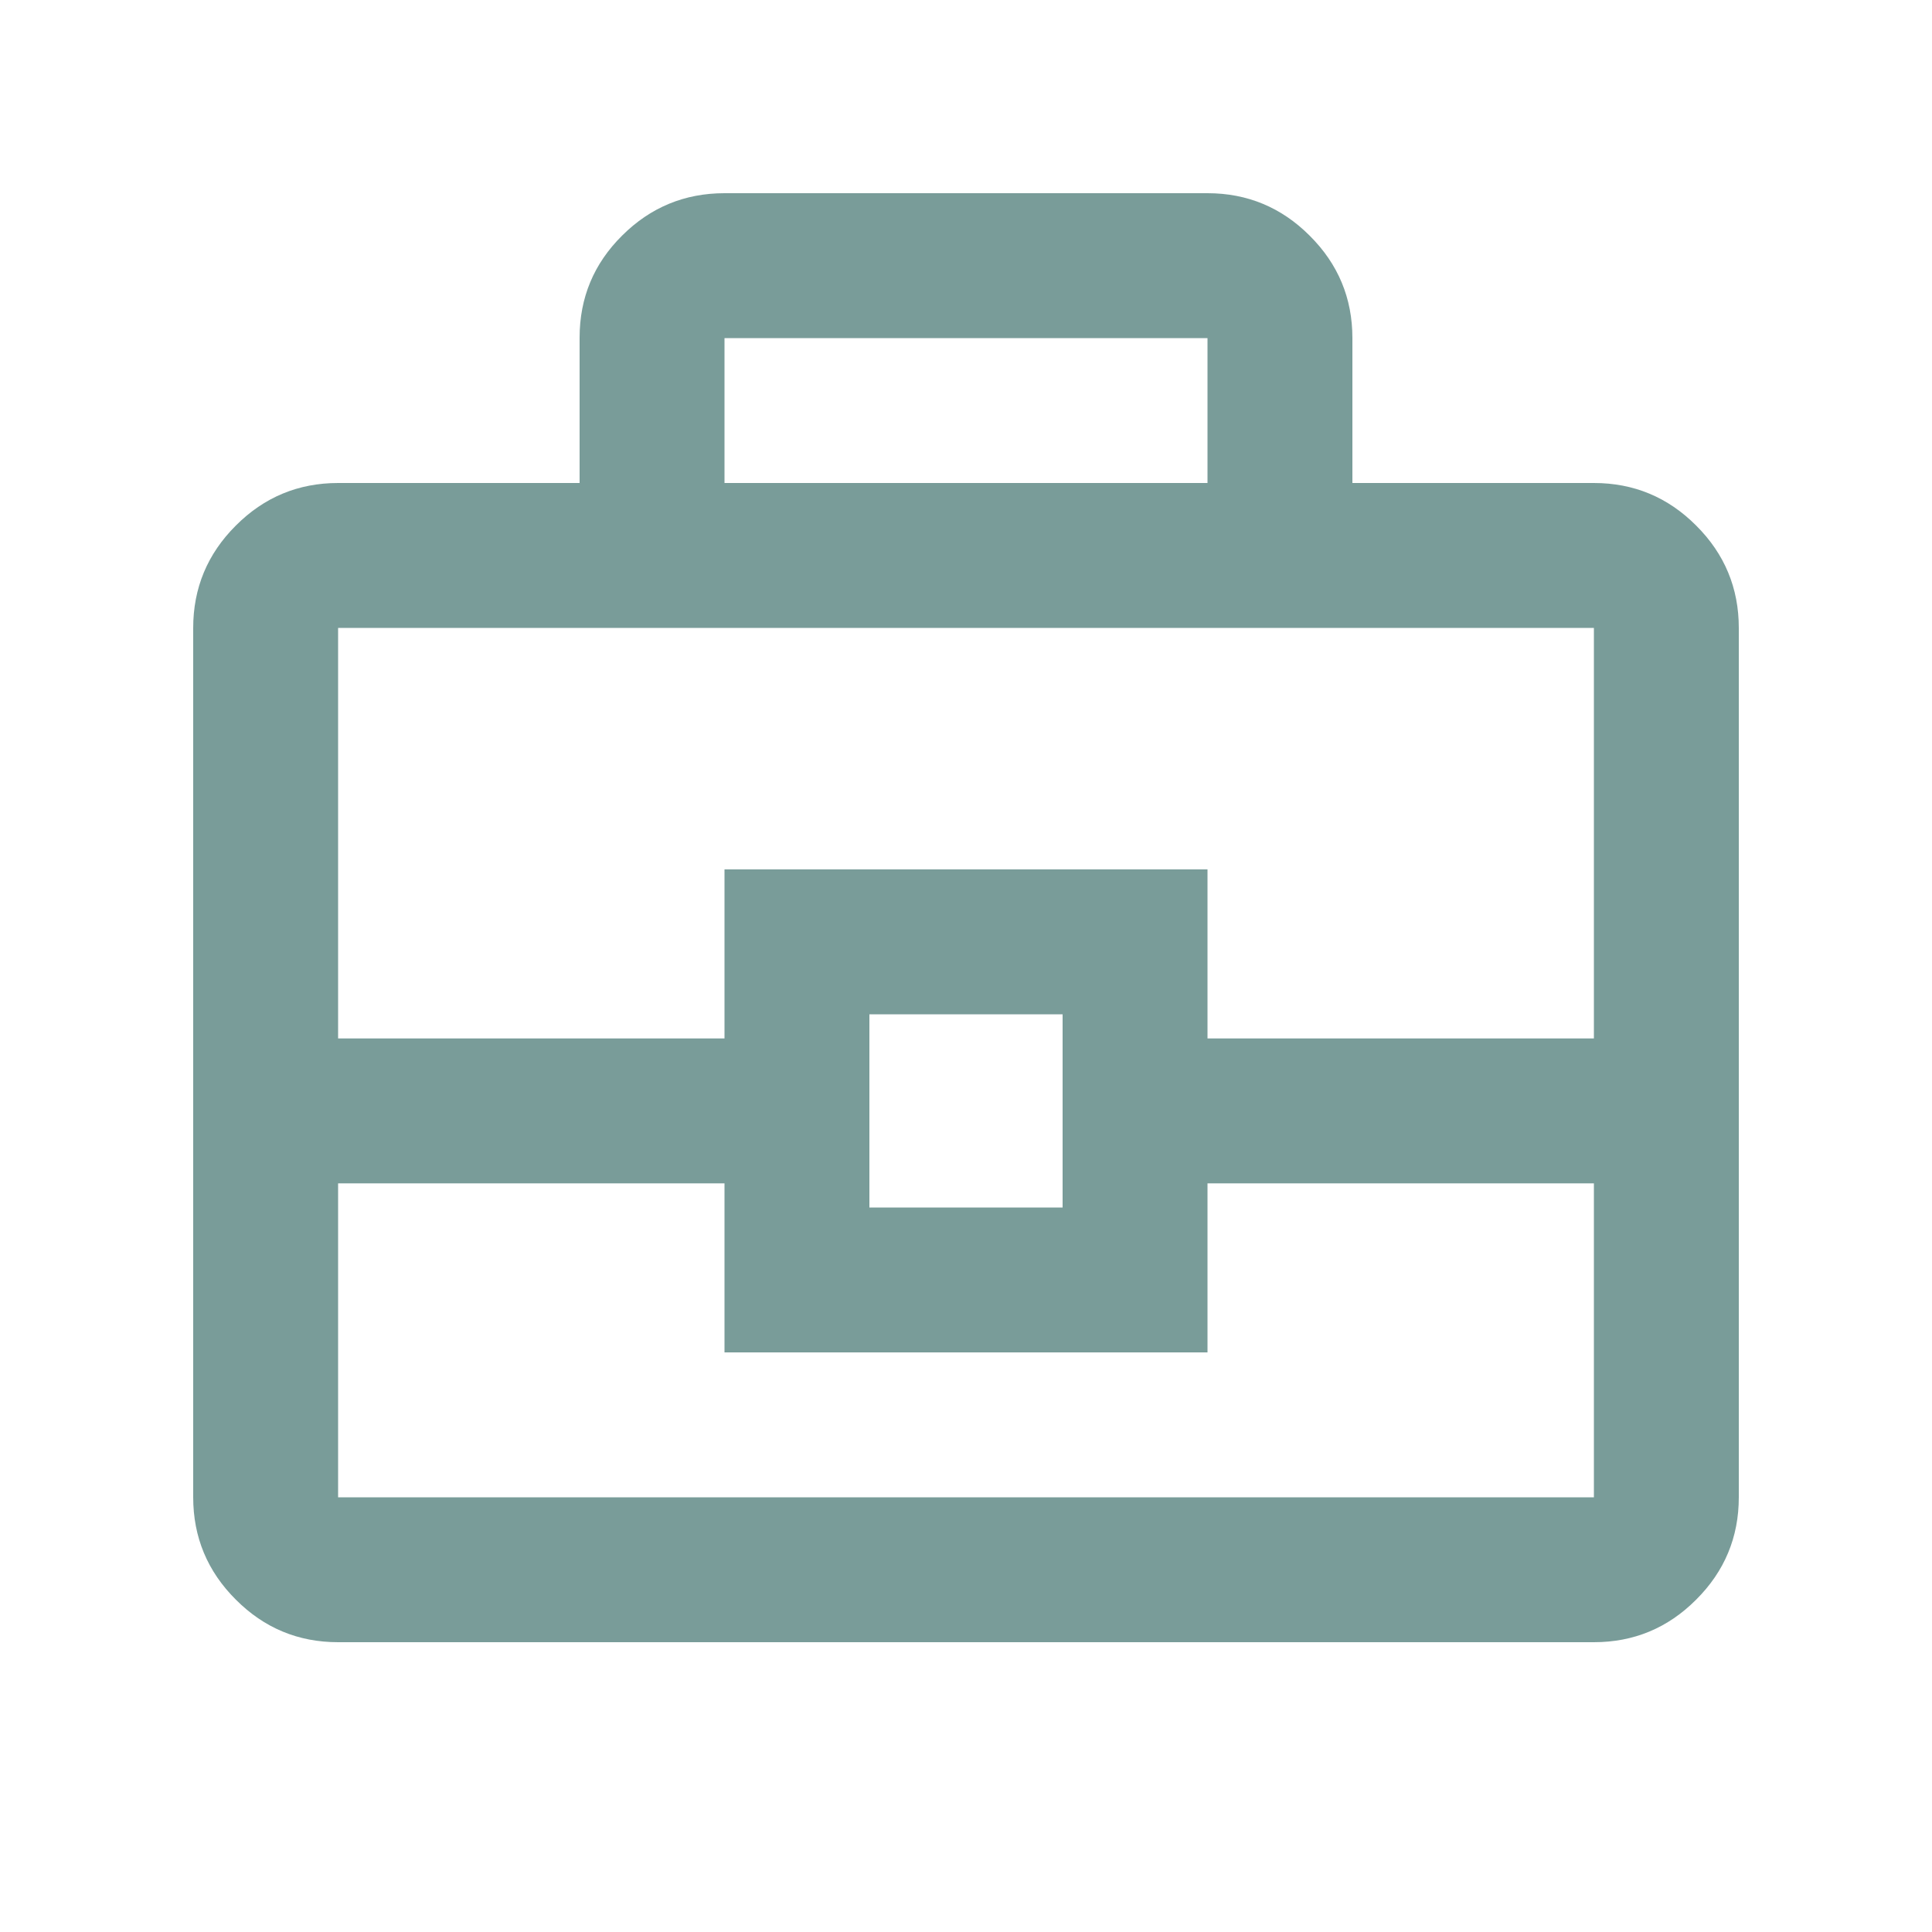 <svg width="20" height="20" viewBox="0 0 20 20" fill="none" xmlns="http://www.w3.org/2000/svg">
<mask id="mask0_11702_169219" style="mask-type:alpha" maskUnits="userSpaceOnUse" x="0" y="0" width="20" height="20">
<rect width="20" height="20" fill="#D9D9D9"/>
</mask>
<g mask="url(#mask0_11702_169219)">
<path d="M3.5 17C3.087 17 2.734 16.853 2.441 16.559C2.147 16.266 2 15.912 2 15.5V6.5C2 6.088 2.147 5.734 2.441 5.441C2.734 5.147 3.087 5 3.5 5H6V3.496C6 3.082 6.147 2.729 6.441 2.438C6.734 2.146 7.088 2 7.5 2H12.5C12.912 2 13.266 2.147 13.559 2.441C13.853 2.734 14 3.087 14 3.5V5H16.5C16.913 5 17.266 5.147 17.559 5.441C17.853 5.734 18 6.088 18 6.5V15.5C18 15.912 17.853 16.266 17.559 16.559C17.266 16.853 16.913 17 16.5 17H3.5ZM7.5 5H12.5V3.5H7.5V5ZM16.5 12.25H12.5V14H7.5V12.25H3.5V15.5H16.5V12.25ZM9 12.5H11V10.5H9V12.5ZM3.5 10.75H7.5V9H12.5V10.75H16.5V6.5H3.5V10.75Z" fill="#799C99"/>
</g>
</svg>
